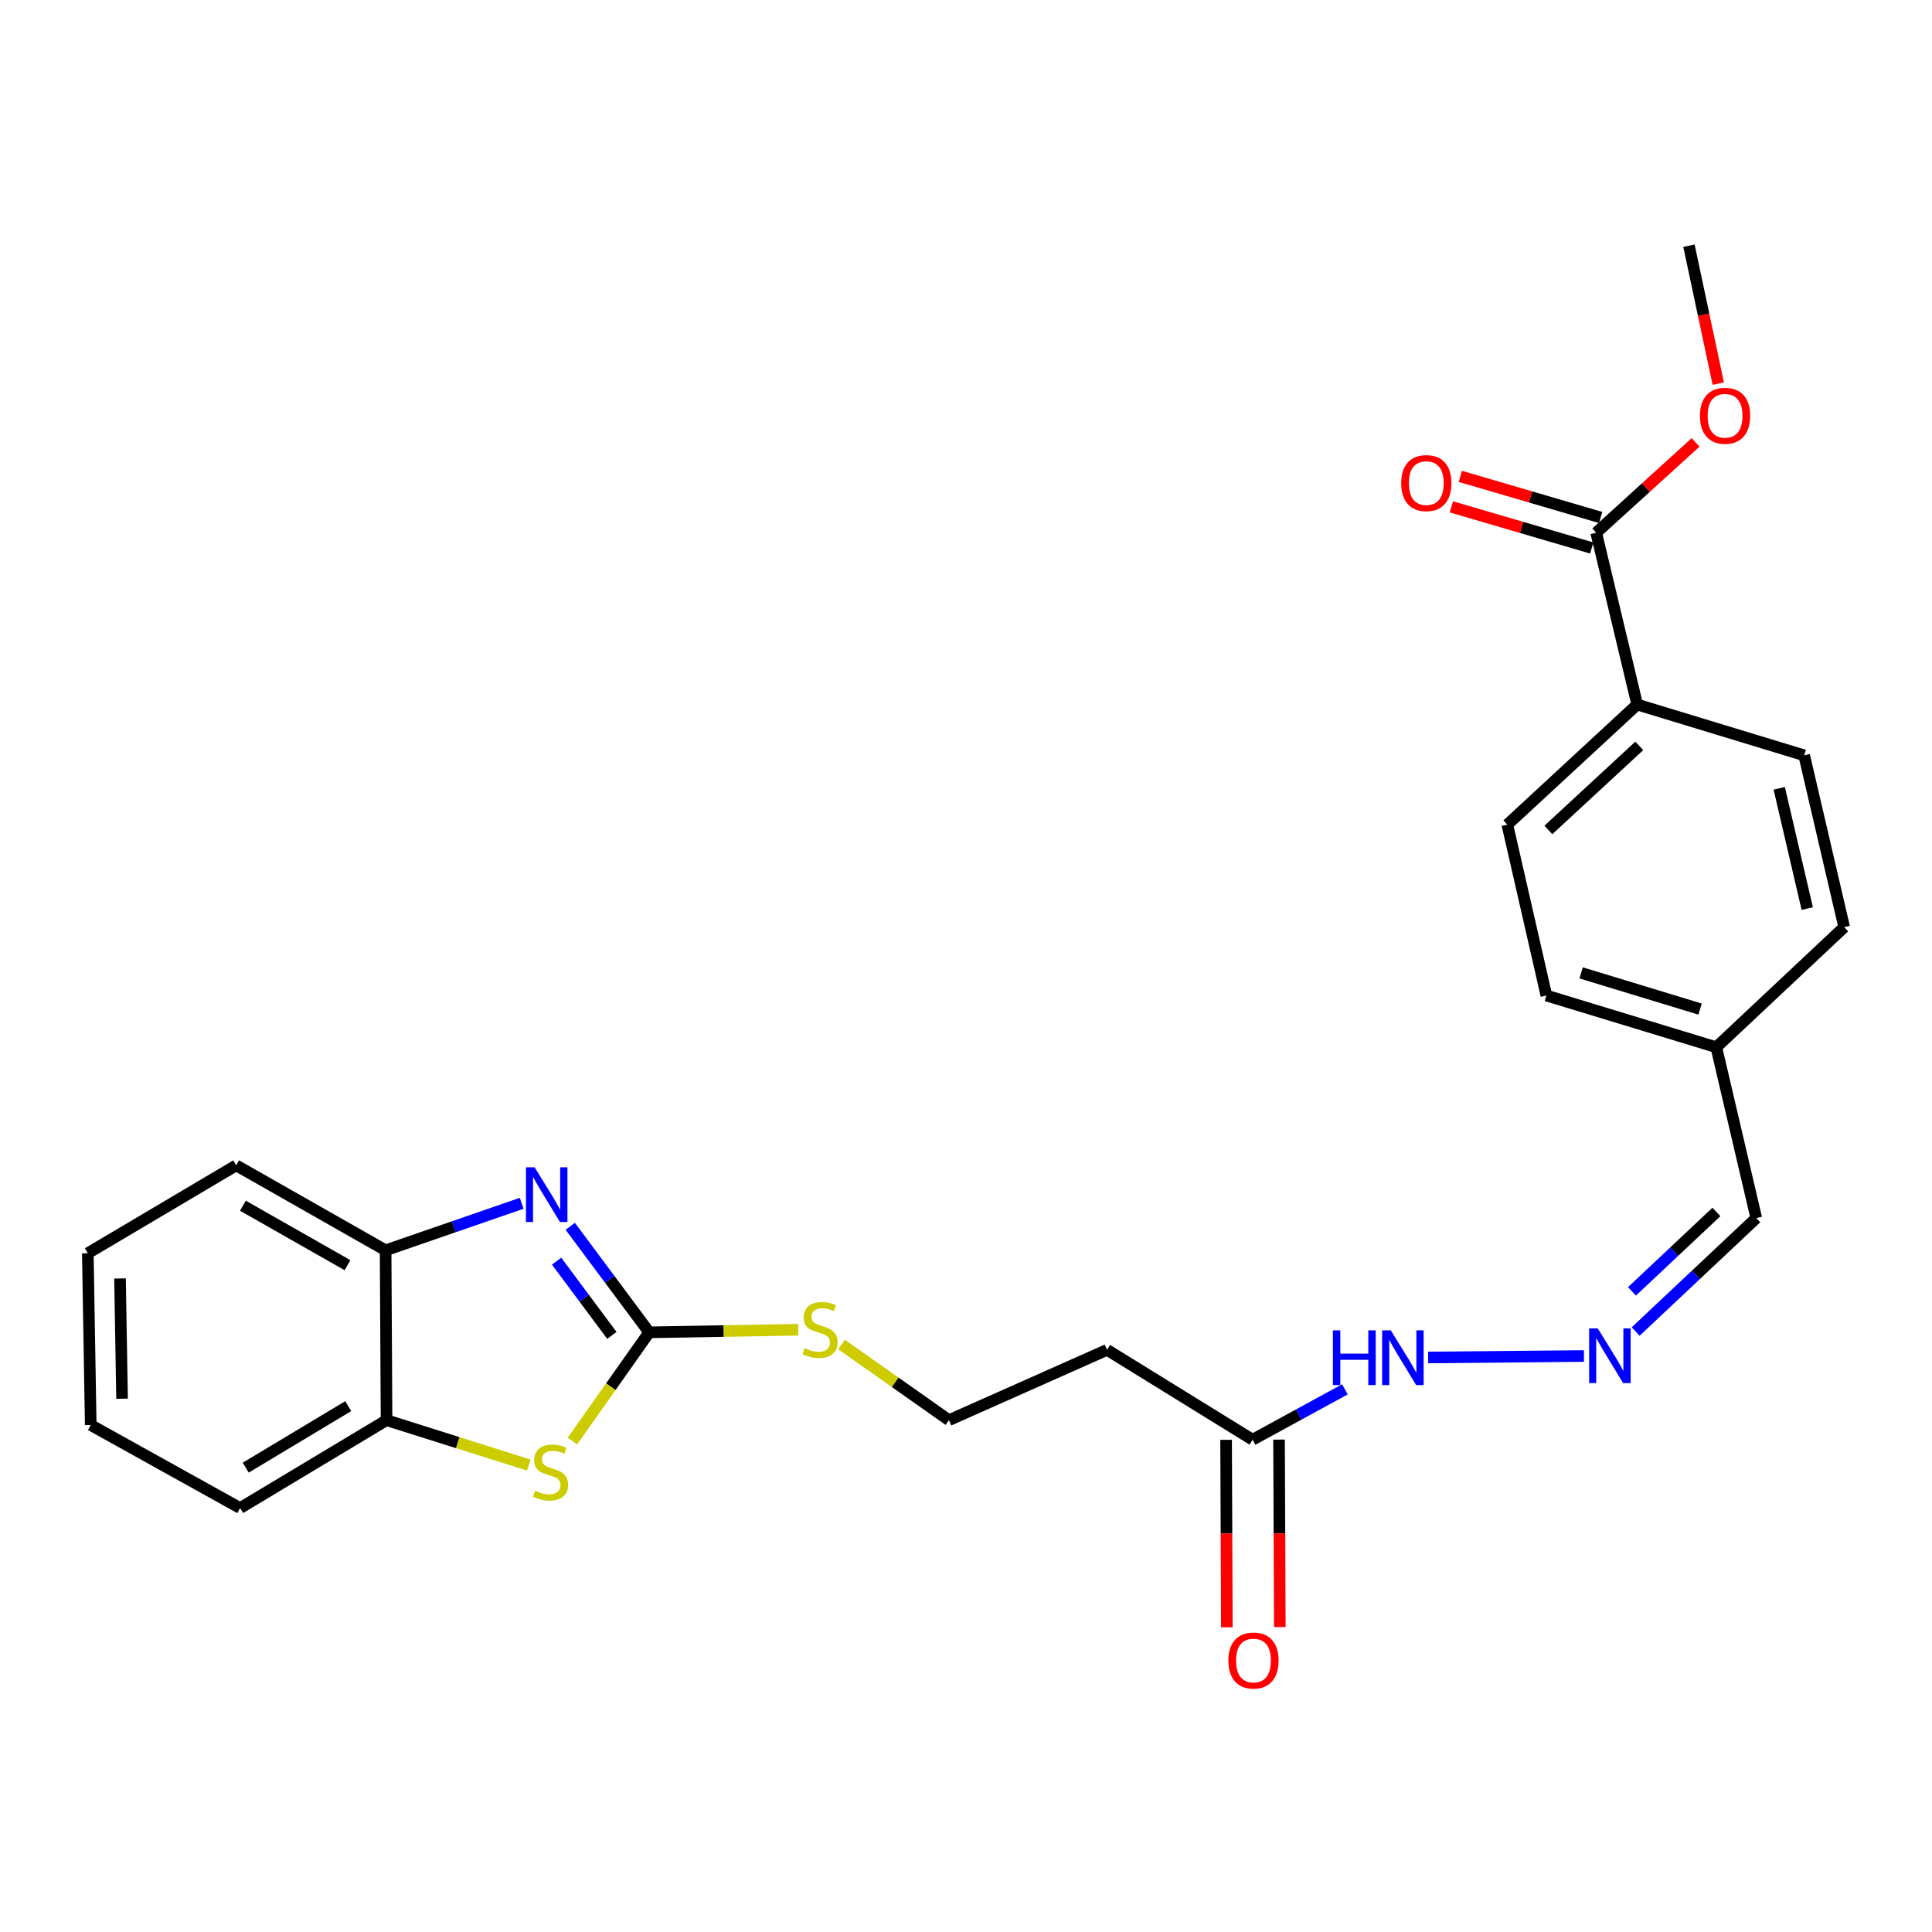 <?xml version='1.0' encoding='iso-8859-1'?>
<svg version='1.1' baseProfile='full'
              xmlns='http://www.w3.org/2000/svg'
                      xmlns:rdkit='http://www.rdkit.org/xml'
                      xmlns:xlink='http://www.w3.org/1999/xlink'
                  xml:space='preserve'
width='1000px' height='1000px' viewBox='0 0 1000 1000'>
<!-- END OF HEADER -->
<rect style='opacity:1.0;fill:#FFFFFF;stroke:none' width='1000' height='1000' x='0' y='0'> </rect>
<path class='bond-0' d='M 336.025,689.614 L 315.594,662.173' style='fill:none;fill-rule:evenodd;stroke:#000000;stroke-width:6px;stroke-linecap:butt;stroke-linejoin:miter;stroke-opacity:1' />
<path class='bond-0' d='M 315.594,662.173 L 295.164,634.732' style='fill:none;fill-rule:evenodd;stroke:#0000FF;stroke-width:6px;stroke-linecap:butt;stroke-linejoin:miter;stroke-opacity:1' />
<path class='bond-0' d='M 316.706,691.201 L 302.405,671.992' style='fill:none;fill-rule:evenodd;stroke:#000000;stroke-width:6px;stroke-linecap:butt;stroke-linejoin:miter;stroke-opacity:1' />
<path class='bond-0' d='M 302.405,671.992 L 288.104,652.784' style='fill:none;fill-rule:evenodd;stroke:#0000FF;stroke-width:6px;stroke-linecap:butt;stroke-linejoin:miter;stroke-opacity:1' />
<path class='bond-1' d='M 336.025,689.614 L 316.147,717.751' style='fill:none;fill-rule:evenodd;stroke:#000000;stroke-width:6px;stroke-linecap:butt;stroke-linejoin:miter;stroke-opacity:1' />
<path class='bond-1' d='M 316.147,717.751 L 296.269,745.889' style='fill:none;fill-rule:evenodd;stroke:#CCCC00;stroke-width:6px;stroke-linecap:butt;stroke-linejoin:miter;stroke-opacity:1' />
<path class='bond-9' d='M 336.025,689.614 L 374.597,688.944' style='fill:none;fill-rule:evenodd;stroke:#000000;stroke-width:6px;stroke-linecap:butt;stroke-linejoin:miter;stroke-opacity:1' />
<path class='bond-9' d='M 374.597,688.944 L 413.17,688.275' style='fill:none;fill-rule:evenodd;stroke:#CCCC00;stroke-width:6px;stroke-linecap:butt;stroke-linejoin:miter;stroke-opacity:1' />
<path class='bond-2' d='M 270.022,622.824 L 234.807,634.994' style='fill:none;fill-rule:evenodd;stroke:#0000FF;stroke-width:6px;stroke-linecap:butt;stroke-linejoin:miter;stroke-opacity:1' />
<path class='bond-2' d='M 234.807,634.994 L 199.591,647.163' style='fill:none;fill-rule:evenodd;stroke:#000000;stroke-width:6px;stroke-linecap:butt;stroke-linejoin:miter;stroke-opacity:1' />
<path class='bond-3' d='M 273.672,758.305 L 236.874,746.692' style='fill:none;fill-rule:evenodd;stroke:#CCCC00;stroke-width:6px;stroke-linecap:butt;stroke-linejoin:miter;stroke-opacity:1' />
<path class='bond-3' d='M 236.874,746.692 L 200.076,735.079' style='fill:none;fill-rule:evenodd;stroke:#000000;stroke-width:6px;stroke-linecap:butt;stroke-linejoin:miter;stroke-opacity:1' />
<path class='bond-21' d='M 199.591,647.163 L 122.263,603.186' style='fill:none;fill-rule:evenodd;stroke:#000000;stroke-width:6px;stroke-linecap:butt;stroke-linejoin:miter;stroke-opacity:1' />
<path class='bond-21' d='M 179.864,654.86 L 125.733,624.076' style='fill:none;fill-rule:evenodd;stroke:#000000;stroke-width:6px;stroke-linecap:butt;stroke-linejoin:miter;stroke-opacity:1' />
<path class='bond-26' d='M 199.591,647.163 L 200.076,735.079' style='fill:none;fill-rule:evenodd;stroke:#000000;stroke-width:6px;stroke-linecap:butt;stroke-linejoin:miter;stroke-opacity:1' />
<path class='bond-22' d='M 200.076,735.079 L 124.291,780.572' style='fill:none;fill-rule:evenodd;stroke:#000000;stroke-width:6px;stroke-linecap:butt;stroke-linejoin:miter;stroke-opacity:1' />
<path class='bond-22' d='M 180.245,727.805 L 127.195,759.65' style='fill:none;fill-rule:evenodd;stroke:#000000;stroke-width:6px;stroke-linecap:butt;stroke-linejoin:miter;stroke-opacity:1' />
<path class='bond-4' d='M 826.188,275.738 L 847.409,364.668' style='fill:none;fill-rule:evenodd;stroke:#000000;stroke-width:6px;stroke-linecap:butt;stroke-linejoin:miter;stroke-opacity:1' />
<path class='bond-11' d='M 828.5,267.848 L 792.178,257.204' style='fill:none;fill-rule:evenodd;stroke:#000000;stroke-width:6px;stroke-linecap:butt;stroke-linejoin:miter;stroke-opacity:1' />
<path class='bond-11' d='M 792.178,257.204 L 755.856,246.559' style='fill:none;fill-rule:evenodd;stroke:#FF0000;stroke-width:6px;stroke-linecap:butt;stroke-linejoin:miter;stroke-opacity:1' />
<path class='bond-11' d='M 823.876,283.628 L 787.554,272.983' style='fill:none;fill-rule:evenodd;stroke:#000000;stroke-width:6px;stroke-linecap:butt;stroke-linejoin:miter;stroke-opacity:1' />
<path class='bond-11' d='M 787.554,272.983 L 751.232,262.339' style='fill:none;fill-rule:evenodd;stroke:#FF0000;stroke-width:6px;stroke-linecap:butt;stroke-linejoin:miter;stroke-opacity:1' />
<path class='bond-18' d='M 826.188,275.738 L 851.914,252.362' style='fill:none;fill-rule:evenodd;stroke:#000000;stroke-width:6px;stroke-linecap:butt;stroke-linejoin:miter;stroke-opacity:1' />
<path class='bond-18' d='M 851.914,252.362 L 877.639,228.986' style='fill:none;fill-rule:evenodd;stroke:#FF0000;stroke-width:6px;stroke-linecap:butt;stroke-linejoin:miter;stroke-opacity:1' />
<path class='bond-5' d='M 648.327,745.192 L 573.008,698.685' style='fill:none;fill-rule:evenodd;stroke:#000000;stroke-width:6px;stroke-linecap:butt;stroke-linejoin:miter;stroke-opacity:1' />
<path class='bond-10' d='M 648.327,745.192 L 672.219,732.159' style='fill:none;fill-rule:evenodd;stroke:#000000;stroke-width:6px;stroke-linecap:butt;stroke-linejoin:miter;stroke-opacity:1' />
<path class='bond-10' d='M 672.219,732.159 L 696.111,719.126' style='fill:none;fill-rule:evenodd;stroke:#0000FF;stroke-width:6px;stroke-linecap:butt;stroke-linejoin:miter;stroke-opacity:1' />
<path class='bond-12' d='M 634.624,745.249 L 634.826,793.765' style='fill:none;fill-rule:evenodd;stroke:#000000;stroke-width:6px;stroke-linecap:butt;stroke-linejoin:miter;stroke-opacity:1' />
<path class='bond-12' d='M 634.826,793.765 L 635.028,842.281' style='fill:none;fill-rule:evenodd;stroke:#FF0000;stroke-width:6px;stroke-linecap:butt;stroke-linejoin:miter;stroke-opacity:1' />
<path class='bond-12' d='M 662.03,745.135 L 662.231,793.651' style='fill:none;fill-rule:evenodd;stroke:#000000;stroke-width:6px;stroke-linecap:butt;stroke-linejoin:miter;stroke-opacity:1' />
<path class='bond-12' d='M 662.231,793.651 L 662.433,842.167' style='fill:none;fill-rule:evenodd;stroke:#FF0000;stroke-width:6px;stroke-linecap:butt;stroke-linejoin:miter;stroke-opacity:1' />
<path class='bond-6' d='M 819.849,701.871 L 739.214,702.627' style='fill:none;fill-rule:evenodd;stroke:#0000FF;stroke-width:6px;stroke-linecap:butt;stroke-linejoin:miter;stroke-opacity:1' />
<path class='bond-15' d='M 846.608,689.197 L 877.826,659.835' style='fill:none;fill-rule:evenodd;stroke:#0000FF;stroke-width:6px;stroke-linecap:butt;stroke-linejoin:miter;stroke-opacity:1' />
<path class='bond-15' d='M 877.826,659.835 L 909.043,630.473' style='fill:none;fill-rule:evenodd;stroke:#000000;stroke-width:6px;stroke-linecap:butt;stroke-linejoin:miter;stroke-opacity:1' />
<path class='bond-15' d='M 844.708,668.411 L 866.56,647.858' style='fill:none;fill-rule:evenodd;stroke:#0000FF;stroke-width:6px;stroke-linecap:butt;stroke-linejoin:miter;stroke-opacity:1' />
<path class='bond-15' d='M 866.56,647.858 L 888.412,627.304' style='fill:none;fill-rule:evenodd;stroke:#000000;stroke-width:6px;stroke-linecap:butt;stroke-linejoin:miter;stroke-opacity:1' />
<path class='bond-7' d='M 847.409,364.668 L 780.192,426.833' style='fill:none;fill-rule:evenodd;stroke:#000000;stroke-width:6px;stroke-linecap:butt;stroke-linejoin:miter;stroke-opacity:1' />
<path class='bond-7' d='M 848.491,386.065 L 801.44,429.58' style='fill:none;fill-rule:evenodd;stroke:#000000;stroke-width:6px;stroke-linecap:butt;stroke-linejoin:miter;stroke-opacity:1' />
<path class='bond-28' d='M 847.409,364.668 L 933.836,390.959' style='fill:none;fill-rule:evenodd;stroke:#000000;stroke-width:6px;stroke-linecap:butt;stroke-linejoin:miter;stroke-opacity:1' />
<path class='bond-8' d='M 573.008,698.685 L 491.166,735.079' style='fill:none;fill-rule:evenodd;stroke:#000000;stroke-width:6px;stroke-linecap:butt;stroke-linejoin:miter;stroke-opacity:1' />
<path class='bond-16' d='M 435.582,695.914 L 463.374,715.497' style='fill:none;fill-rule:evenodd;stroke:#CCCC00;stroke-width:6px;stroke-linecap:butt;stroke-linejoin:miter;stroke-opacity:1' />
<path class='bond-16' d='M 463.374,715.497 L 491.166,735.079' style='fill:none;fill-rule:evenodd;stroke:#000000;stroke-width:6px;stroke-linecap:butt;stroke-linejoin:miter;stroke-opacity:1' />
<path class='bond-13' d='M 933.836,390.959 L 954.545,479.881' style='fill:none;fill-rule:evenodd;stroke:#000000;stroke-width:6px;stroke-linecap:butt;stroke-linejoin:miter;stroke-opacity:1' />
<path class='bond-13' d='M 920.928,408.027 L 935.424,470.272' style='fill:none;fill-rule:evenodd;stroke:#000000;stroke-width:6px;stroke-linecap:butt;stroke-linejoin:miter;stroke-opacity:1' />
<path class='bond-14' d='M 780.192,426.833 L 800.409,515.279' style='fill:none;fill-rule:evenodd;stroke:#000000;stroke-width:6px;stroke-linecap:butt;stroke-linejoin:miter;stroke-opacity:1' />
<path class='bond-17' d='M 909.043,630.473 L 888.352,542.045' style='fill:none;fill-rule:evenodd;stroke:#000000;stroke-width:6px;stroke-linecap:butt;stroke-linejoin:miter;stroke-opacity:1' />
<path class='bond-19' d='M 888.352,542.045 L 954.545,479.881' style='fill:none;fill-rule:evenodd;stroke:#000000;stroke-width:6px;stroke-linecap:butt;stroke-linejoin:miter;stroke-opacity:1' />
<path class='bond-20' d='M 888.352,542.045 L 800.409,515.279' style='fill:none;fill-rule:evenodd;stroke:#000000;stroke-width:6px;stroke-linecap:butt;stroke-linejoin:miter;stroke-opacity:1' />
<path class='bond-20' d='M 879.948,522.299 L 818.388,503.563' style='fill:none;fill-rule:evenodd;stroke:#000000;stroke-width:6px;stroke-linecap:butt;stroke-linejoin:miter;stroke-opacity:1' />
<path class='bond-23' d='M 889.371,198.559 L 881.787,162.871' style='fill:none;fill-rule:evenodd;stroke:#FF0000;stroke-width:6px;stroke-linecap:butt;stroke-linejoin:miter;stroke-opacity:1' />
<path class='bond-23' d='M 881.787,162.871 L 874.202,127.183' style='fill:none;fill-rule:evenodd;stroke:#000000;stroke-width:6px;stroke-linecap:butt;stroke-linejoin:miter;stroke-opacity:1' />
<path class='bond-24' d='M 122.263,603.186 L 45.455,648.67' style='fill:none;fill-rule:evenodd;stroke:#000000;stroke-width:6px;stroke-linecap:butt;stroke-linejoin:miter;stroke-opacity:1' />
<path class='bond-25' d='M 124.291,780.572 L 46.962,737.592' style='fill:none;fill-rule:evenodd;stroke:#000000;stroke-width:6px;stroke-linecap:butt;stroke-linejoin:miter;stroke-opacity:1' />
<path class='bond-27' d='M 45.455,648.67 L 46.962,737.592' style='fill:none;fill-rule:evenodd;stroke:#000000;stroke-width:6px;stroke-linecap:butt;stroke-linejoin:miter;stroke-opacity:1' />
<path class='bond-27' d='M 62.121,661.73 L 63.177,723.975' style='fill:none;fill-rule:evenodd;stroke:#000000;stroke-width:6px;stroke-linecap:butt;stroke-linejoin:miter;stroke-opacity:1' />
<path  class='atom-1' d='M 276.708 604.191
L 285.988 619.191
Q 286.908 620.671, 288.388 623.351
Q 289.868 626.031, 289.948 626.191
L 289.948 604.191
L 293.708 604.191
L 293.708 632.511
L 289.828 632.511
L 279.868 616.111
Q 278.708 614.191, 277.468 611.991
Q 276.268 609.791, 275.908 609.111
L 275.908 632.511
L 272.228 632.511
L 272.228 604.191
L 276.708 604.191
' fill='#0000FF'/>
<path  class='atom-2' d='M 276.977 771.593
Q 277.297 771.713, 278.617 772.273
Q 279.937 772.833, 281.377 773.193
Q 282.857 773.513, 284.297 773.513
Q 286.977 773.513, 288.537 772.233
Q 290.097 770.913, 290.097 768.633
Q 290.097 767.073, 289.297 766.113
Q 288.537 765.153, 287.337 764.633
Q 286.137 764.113, 284.137 763.513
Q 281.617 762.753, 280.097 762.033
Q 278.617 761.313, 277.537 759.793
Q 276.497 758.273, 276.497 755.713
Q 276.497 752.153, 278.897 749.953
Q 281.337 747.753, 286.137 747.753
Q 289.417 747.753, 293.137 749.313
L 292.217 752.393
Q 288.817 750.993, 286.257 750.993
Q 283.497 750.993, 281.977 752.153
Q 280.457 753.273, 280.497 755.233
Q 280.497 756.753, 281.257 757.673
Q 282.057 758.593, 283.177 759.113
Q 284.337 759.633, 286.257 760.233
Q 288.817 761.033, 290.337 761.833
Q 291.857 762.633, 292.937 764.273
Q 294.057 765.873, 294.057 768.633
Q 294.057 772.553, 291.417 774.673
Q 288.817 776.753, 284.457 776.753
Q 281.937 776.753, 280.017 776.193
Q 278.137 775.673, 275.897 774.753
L 276.977 771.593
' fill='#CCCC00'/>
<path  class='atom-7' d='M 827.008 687.585
L 836.288 702.585
Q 837.208 704.065, 838.688 706.745
Q 840.168 709.425, 840.248 709.585
L 840.248 687.585
L 844.008 687.585
L 844.008 715.905
L 840.128 715.905
L 830.168 699.505
Q 829.008 697.585, 827.768 695.385
Q 826.568 693.185, 826.208 692.505
L 826.208 715.905
L 822.528 715.905
L 822.528 687.585
L 827.008 687.585
' fill='#0000FF'/>
<path  class='atom-10' d='M 416.462 697.799
Q 416.782 697.919, 418.102 698.479
Q 419.422 699.039, 420.862 699.399
Q 422.342 699.719, 423.782 699.719
Q 426.462 699.719, 428.022 698.439
Q 429.582 697.119, 429.582 694.839
Q 429.582 693.279, 428.782 692.319
Q 428.022 691.359, 426.822 690.839
Q 425.622 690.319, 423.622 689.719
Q 421.102 688.959, 419.582 688.239
Q 418.102 687.519, 417.022 685.999
Q 415.982 684.479, 415.982 681.919
Q 415.982 678.359, 418.382 676.159
Q 420.822 673.959, 425.622 673.959
Q 428.902 673.959, 432.622 675.519
L 431.702 678.599
Q 428.302 677.199, 425.742 677.199
Q 422.982 677.199, 421.462 678.359
Q 419.942 679.479, 419.982 681.439
Q 419.982 682.959, 420.742 683.879
Q 421.542 684.799, 422.662 685.319
Q 423.822 685.839, 425.742 686.439
Q 428.302 687.239, 429.822 688.039
Q 431.342 688.839, 432.422 690.479
Q 433.542 692.079, 433.542 694.839
Q 433.542 698.759, 430.902 700.879
Q 428.302 702.959, 423.942 702.959
Q 421.422 702.959, 419.502 702.399
Q 417.622 701.879, 415.382 700.959
L 416.462 697.799
' fill='#CCCC00'/>
<path  class='atom-11' d='M 689.911 688.59
L 693.751 688.59
L 693.751 700.63
L 708.231 700.63
L 708.231 688.59
L 712.071 688.59
L 712.071 716.91
L 708.231 716.91
L 708.231 703.83
L 693.751 703.83
L 693.751 716.91
L 689.911 716.91
L 689.911 688.59
' fill='#0000FF'/>
<path  class='atom-11' d='M 719.871 688.59
L 729.151 703.59
Q 730.071 705.07, 731.551 707.75
Q 733.031 710.43, 733.111 710.59
L 733.111 688.59
L 736.871 688.59
L 736.871 716.91
L 732.991 716.91
L 723.031 700.51
Q 721.871 698.59, 720.631 696.39
Q 719.431 694.19, 719.071 693.51
L 719.071 716.91
L 715.391 716.91
L 715.391 688.59
L 719.871 688.59
' fill='#0000FF'/>
<path  class='atom-12' d='M 725.253 250.048
Q 725.253 243.248, 728.613 239.448
Q 731.973 235.648, 738.253 235.648
Q 744.533 235.648, 747.893 239.448
Q 751.253 243.248, 751.253 250.048
Q 751.253 256.928, 747.853 260.848
Q 744.453 264.728, 738.253 264.728
Q 732.013 264.728, 728.613 260.848
Q 725.253 256.968, 725.253 250.048
M 738.253 261.528
Q 742.573 261.528, 744.893 258.648
Q 747.253 255.728, 747.253 250.048
Q 747.253 244.488, 744.893 241.688
Q 742.573 238.848, 738.253 238.848
Q 733.933 238.848, 731.573 241.648
Q 729.253 244.448, 729.253 250.048
Q 729.253 255.768, 731.573 258.648
Q 733.933 261.528, 738.253 261.528
' fill='#FF0000'/>
<path  class='atom-13' d='M 635.802 859.479
Q 635.802 852.679, 639.162 848.879
Q 642.522 845.079, 648.802 845.079
Q 655.082 845.079, 658.442 848.879
Q 661.802 852.679, 661.802 859.479
Q 661.802 866.359, 658.402 870.279
Q 655.002 874.159, 648.802 874.159
Q 642.562 874.159, 639.162 870.279
Q 635.802 866.399, 635.802 859.479
M 648.802 870.959
Q 653.122 870.959, 655.442 868.079
Q 657.802 865.159, 657.802 859.479
Q 657.802 853.919, 655.442 851.119
Q 653.122 848.279, 648.802 848.279
Q 644.482 848.279, 642.122 851.079
Q 639.802 853.879, 639.802 859.479
Q 639.802 865.199, 642.122 868.079
Q 644.482 870.959, 648.802 870.959
' fill='#FF0000'/>
<path  class='atom-19' d='M 879.893 215.206
Q 879.893 208.406, 883.253 204.606
Q 886.613 200.806, 892.893 200.806
Q 899.173 200.806, 902.533 204.606
Q 905.893 208.406, 905.893 215.206
Q 905.893 222.086, 902.493 226.006
Q 899.093 229.886, 892.893 229.886
Q 886.653 229.886, 883.253 226.006
Q 879.893 222.126, 879.893 215.206
M 892.893 226.686
Q 897.213 226.686, 899.533 223.806
Q 901.893 220.886, 901.893 215.206
Q 901.893 209.646, 899.533 206.846
Q 897.213 204.006, 892.893 204.006
Q 888.573 204.006, 886.213 206.806
Q 883.893 209.606, 883.893 215.206
Q 883.893 220.926, 886.213 223.806
Q 888.573 226.686, 892.893 226.686
' fill='#FF0000'/>
</svg>
